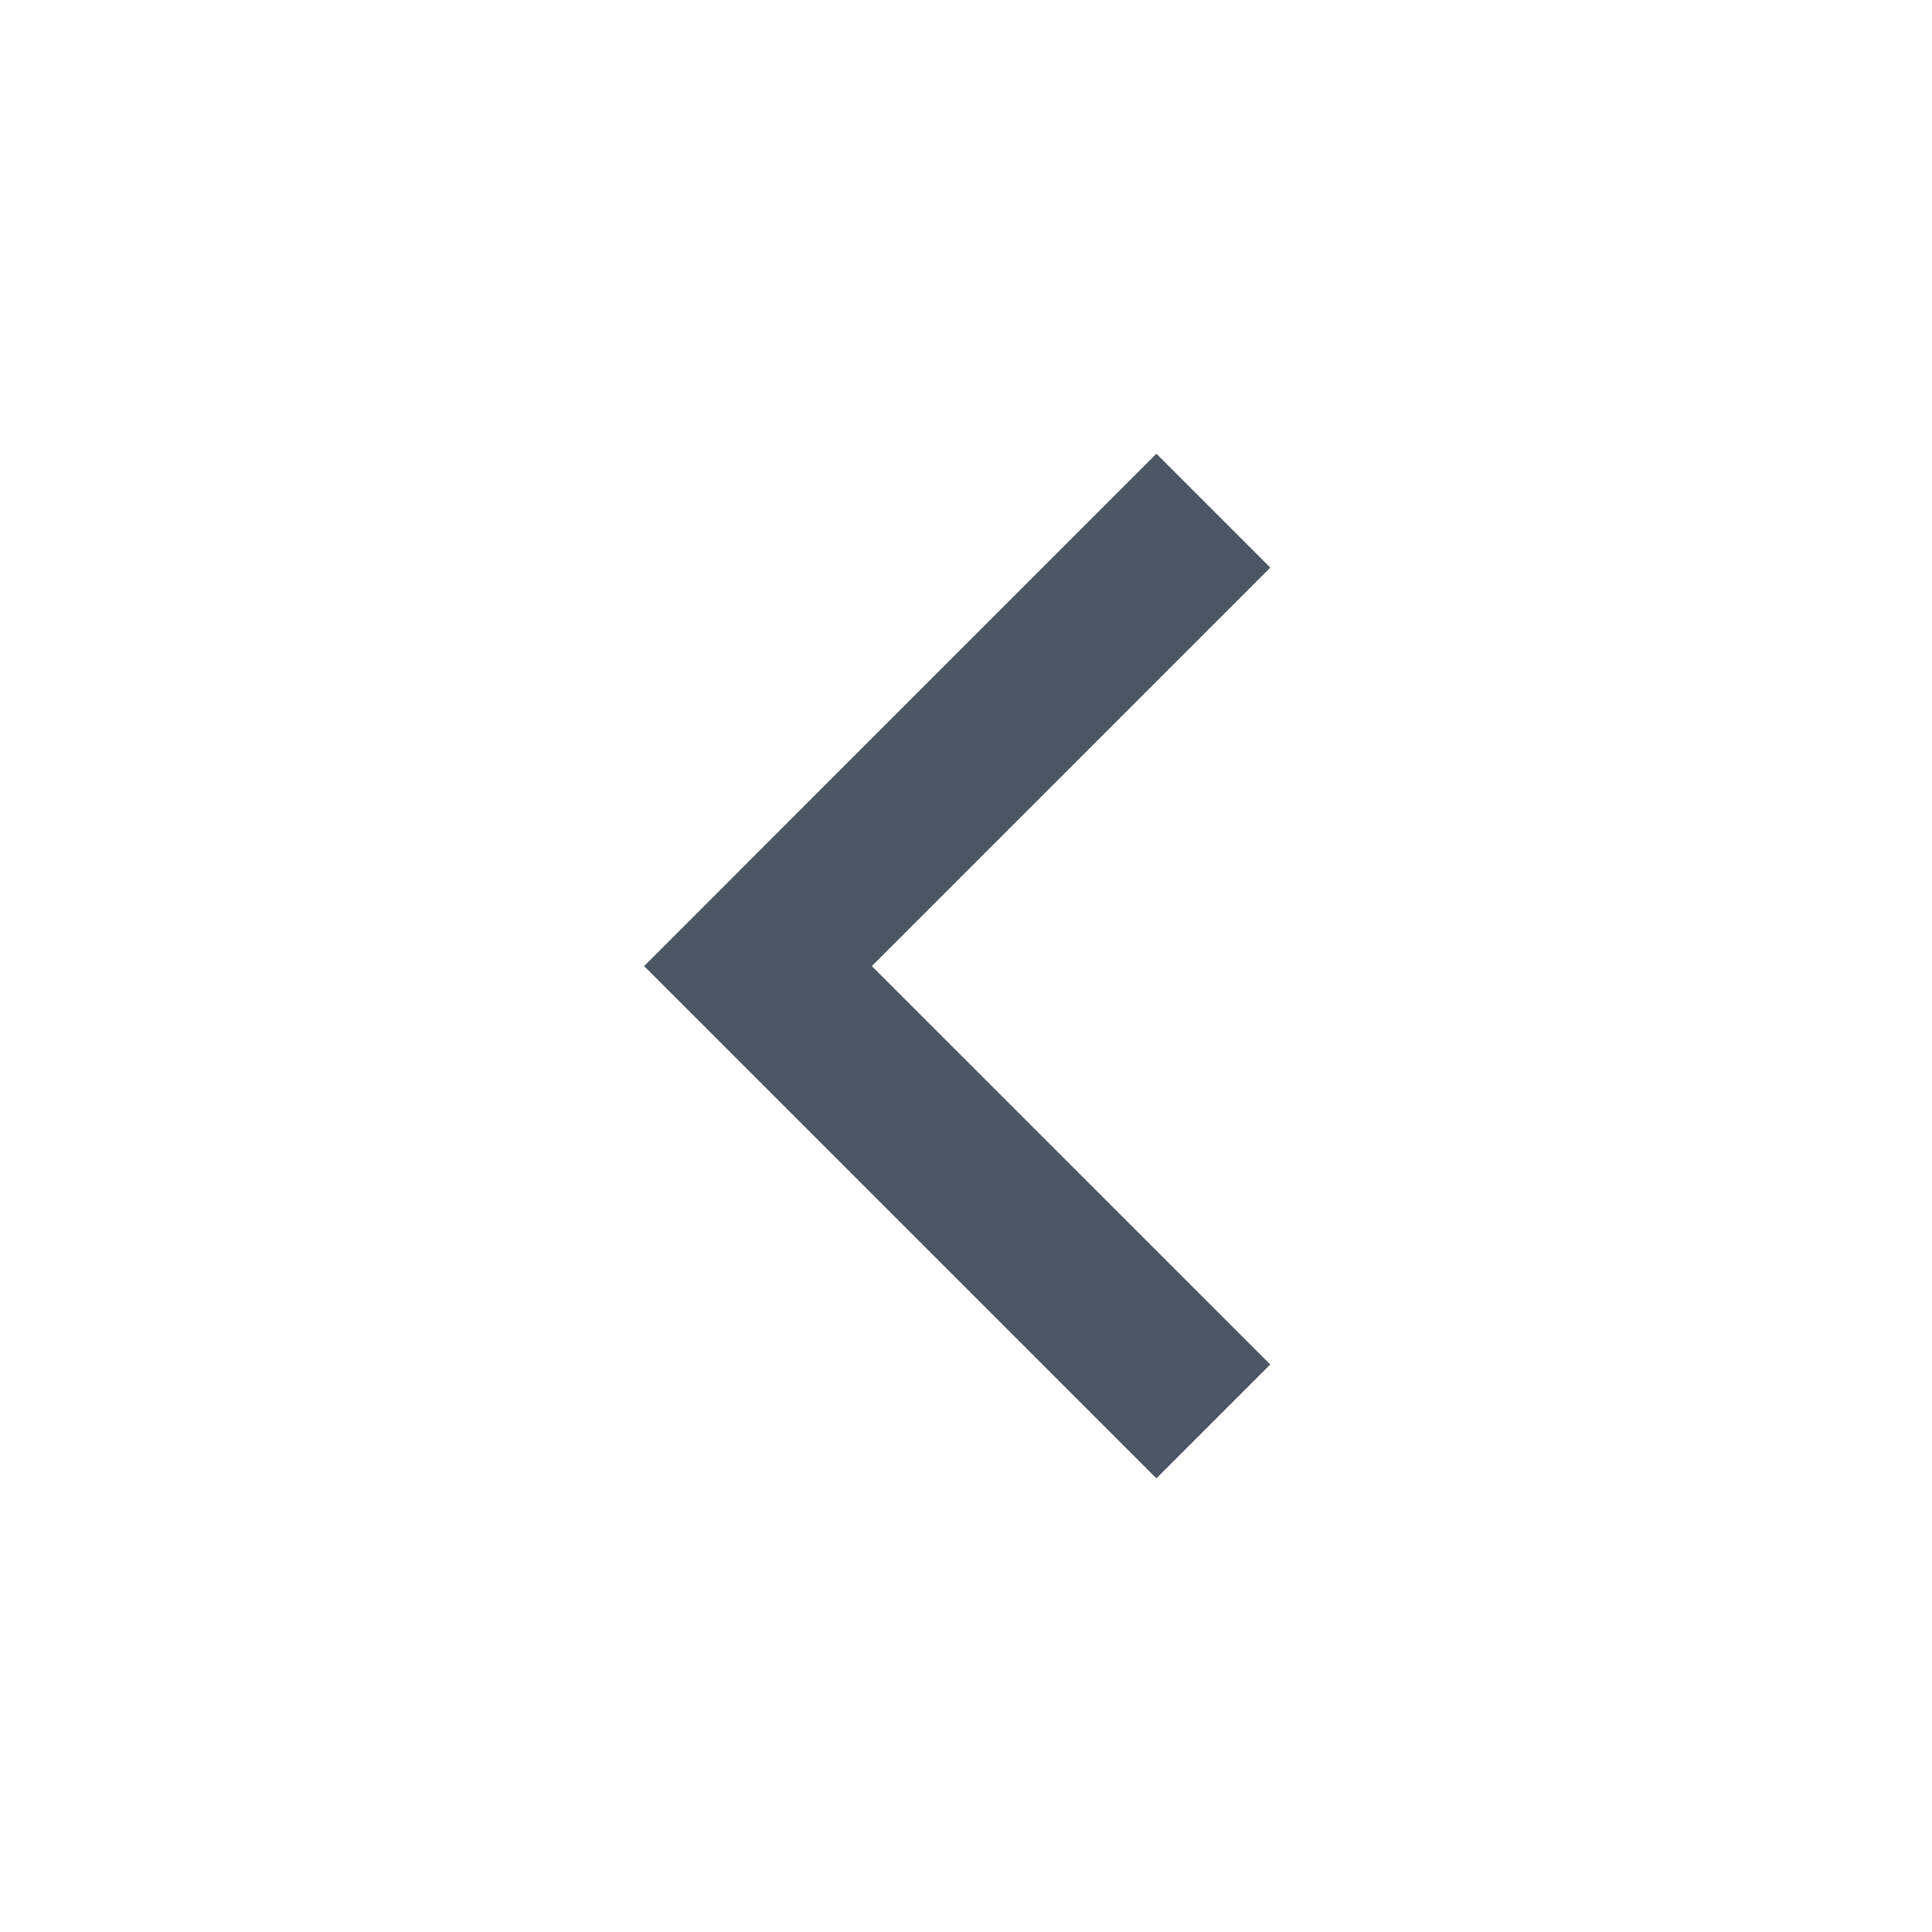 <svg width="20" height="20" viewBox="0 0 20 20" fill="none" xmlns="http://www.w3.org/2000/svg">
<path d="M9.025 10.001L13.15 14.125L11.971 15.304L6.668 10.001L11.971 4.697L13.15 5.876L9.025 10.001Z" fill="#4B5563"/>
</svg>
